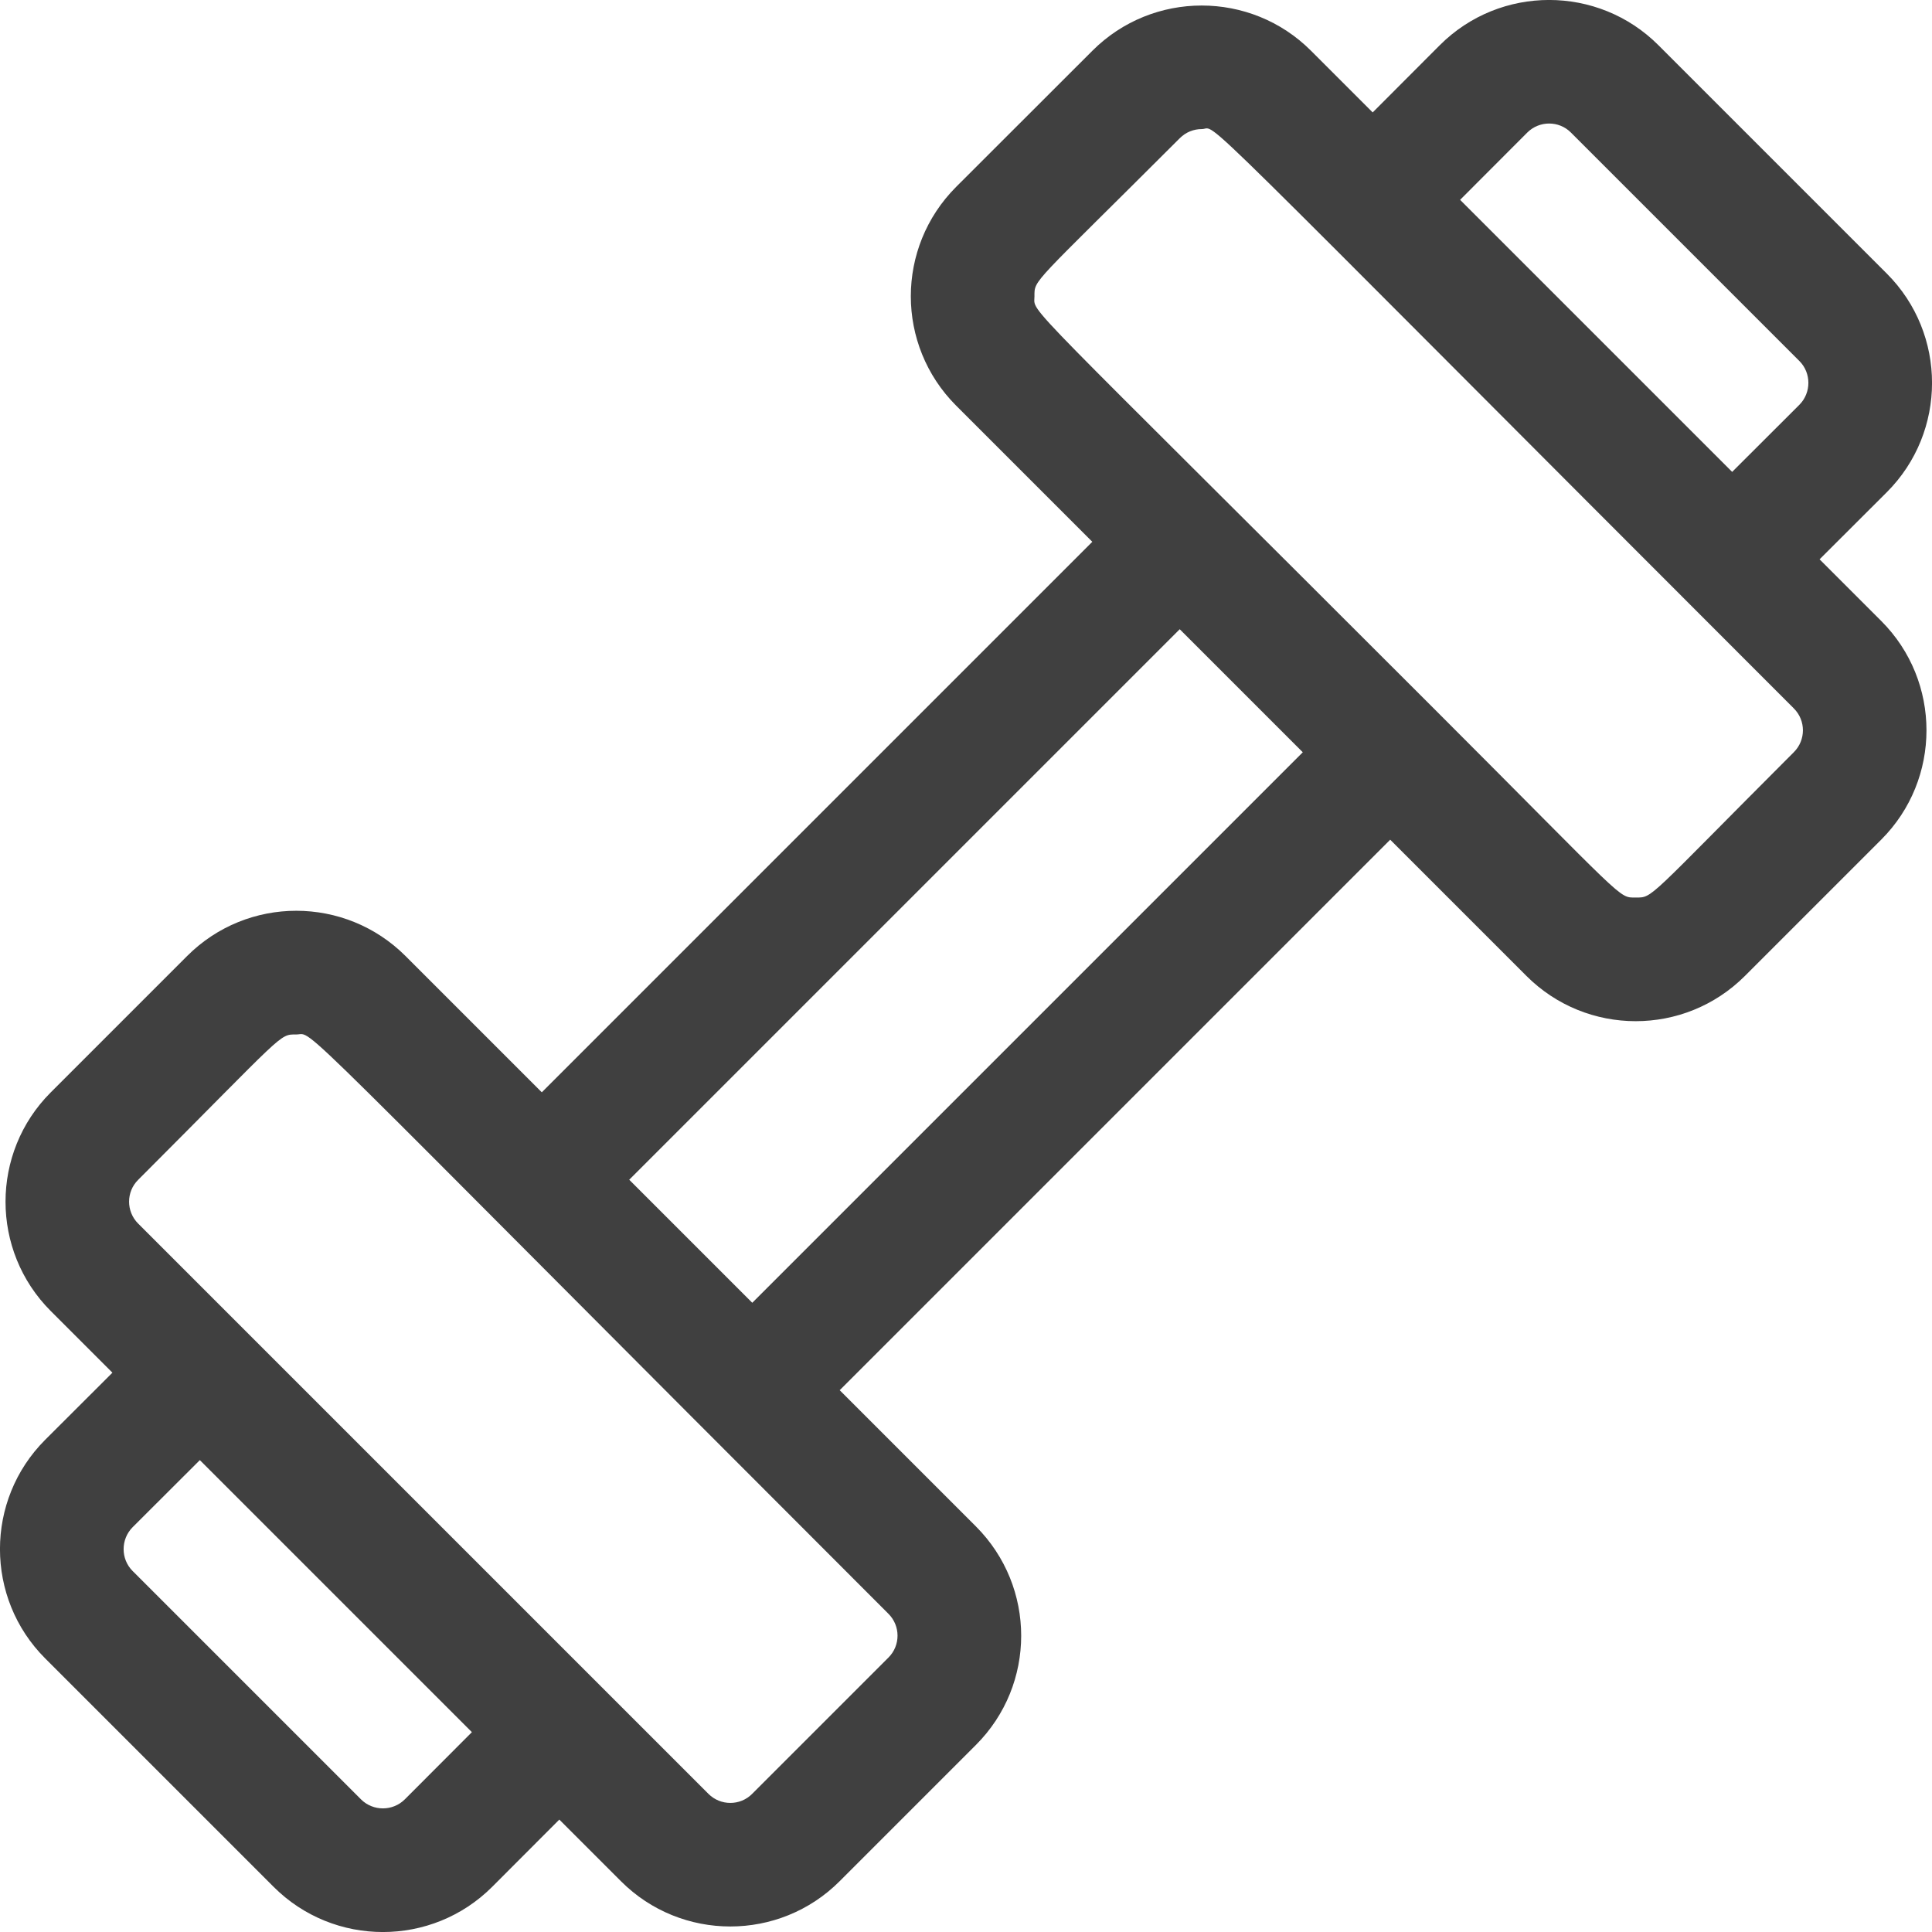 <svg width="16" height="16" viewBox="0 0 16 16" fill="none" xmlns="http://www.w3.org/2000/svg">
<path id="Vector" d="M15.069 4.632L15.626 4.076C16.125 3.577 16.125 2.765 15.626 2.266L13.734 0.374C13.235 -0.125 12.423 -0.125 11.924 0.374L11.368 0.931L10.857 0.42C10.358 -0.079 9.546 -0.079 9.047 0.42L7.918 1.548C7.418 2.049 7.418 2.858 7.918 3.359L9.046 4.487L4.487 9.046L3.359 7.918C2.859 7.418 2.049 7.417 1.549 7.918L0.42 9.047C-0.079 9.546 -0.079 10.358 0.42 10.857L0.931 11.368L0.374 11.924C-0.125 12.423 -0.125 13.235 0.374 13.734L2.266 15.626C2.765 16.125 3.577 16.125 4.076 15.626L4.632 15.069L5.143 15.58C5.642 16.079 6.454 16.079 6.953 15.58L8.082 14.451C8.582 13.951 8.582 13.142 8.082 12.641L6.954 11.513L11.513 6.954L12.641 8.082C13.141 8.582 13.951 8.582 14.451 8.082L15.58 6.953C16.079 6.454 16.079 5.642 15.58 5.143L15.069 4.632ZM12.648 1.098C12.748 0.998 12.911 0.998 13.01 1.098L14.902 2.99C15.001 3.089 15.001 3.252 14.902 3.352L14.345 3.908L12.092 1.655L12.648 1.098ZM3.352 14.902C3.252 15.001 3.09 15.001 2.99 14.902L1.098 13.01C0.999 12.911 0.999 12.748 1.098 12.648L1.655 12.092L3.908 14.345L3.352 14.902ZM7.358 13.727L6.229 14.856C6.13 14.956 5.967 14.956 5.867 14.856C4.842 13.831 2.186 11.175 1.144 10.133C1.044 10.033 1.044 9.87 1.144 9.771C2.369 8.545 2.309 8.567 2.454 8.567C2.614 8.567 2.267 8.274 7.358 13.365C7.458 13.465 7.458 13.627 7.358 13.727ZM6.23 10.789L5.211 9.77L9.77 5.211L10.789 6.23L6.23 10.789ZM14.856 6.229C13.631 7.455 13.691 7.433 13.546 7.433C13.4 7.433 13.479 7.472 11.875 5.868C8.392 2.384 8.567 2.605 8.567 2.454C8.567 2.311 8.541 2.373 9.771 1.144C9.821 1.094 9.886 1.069 9.952 1.069C10.101 1.069 9.685 0.696 14.856 5.867C14.956 5.967 14.956 6.129 14.856 6.229Z" fill="#404040"/>
</svg>
